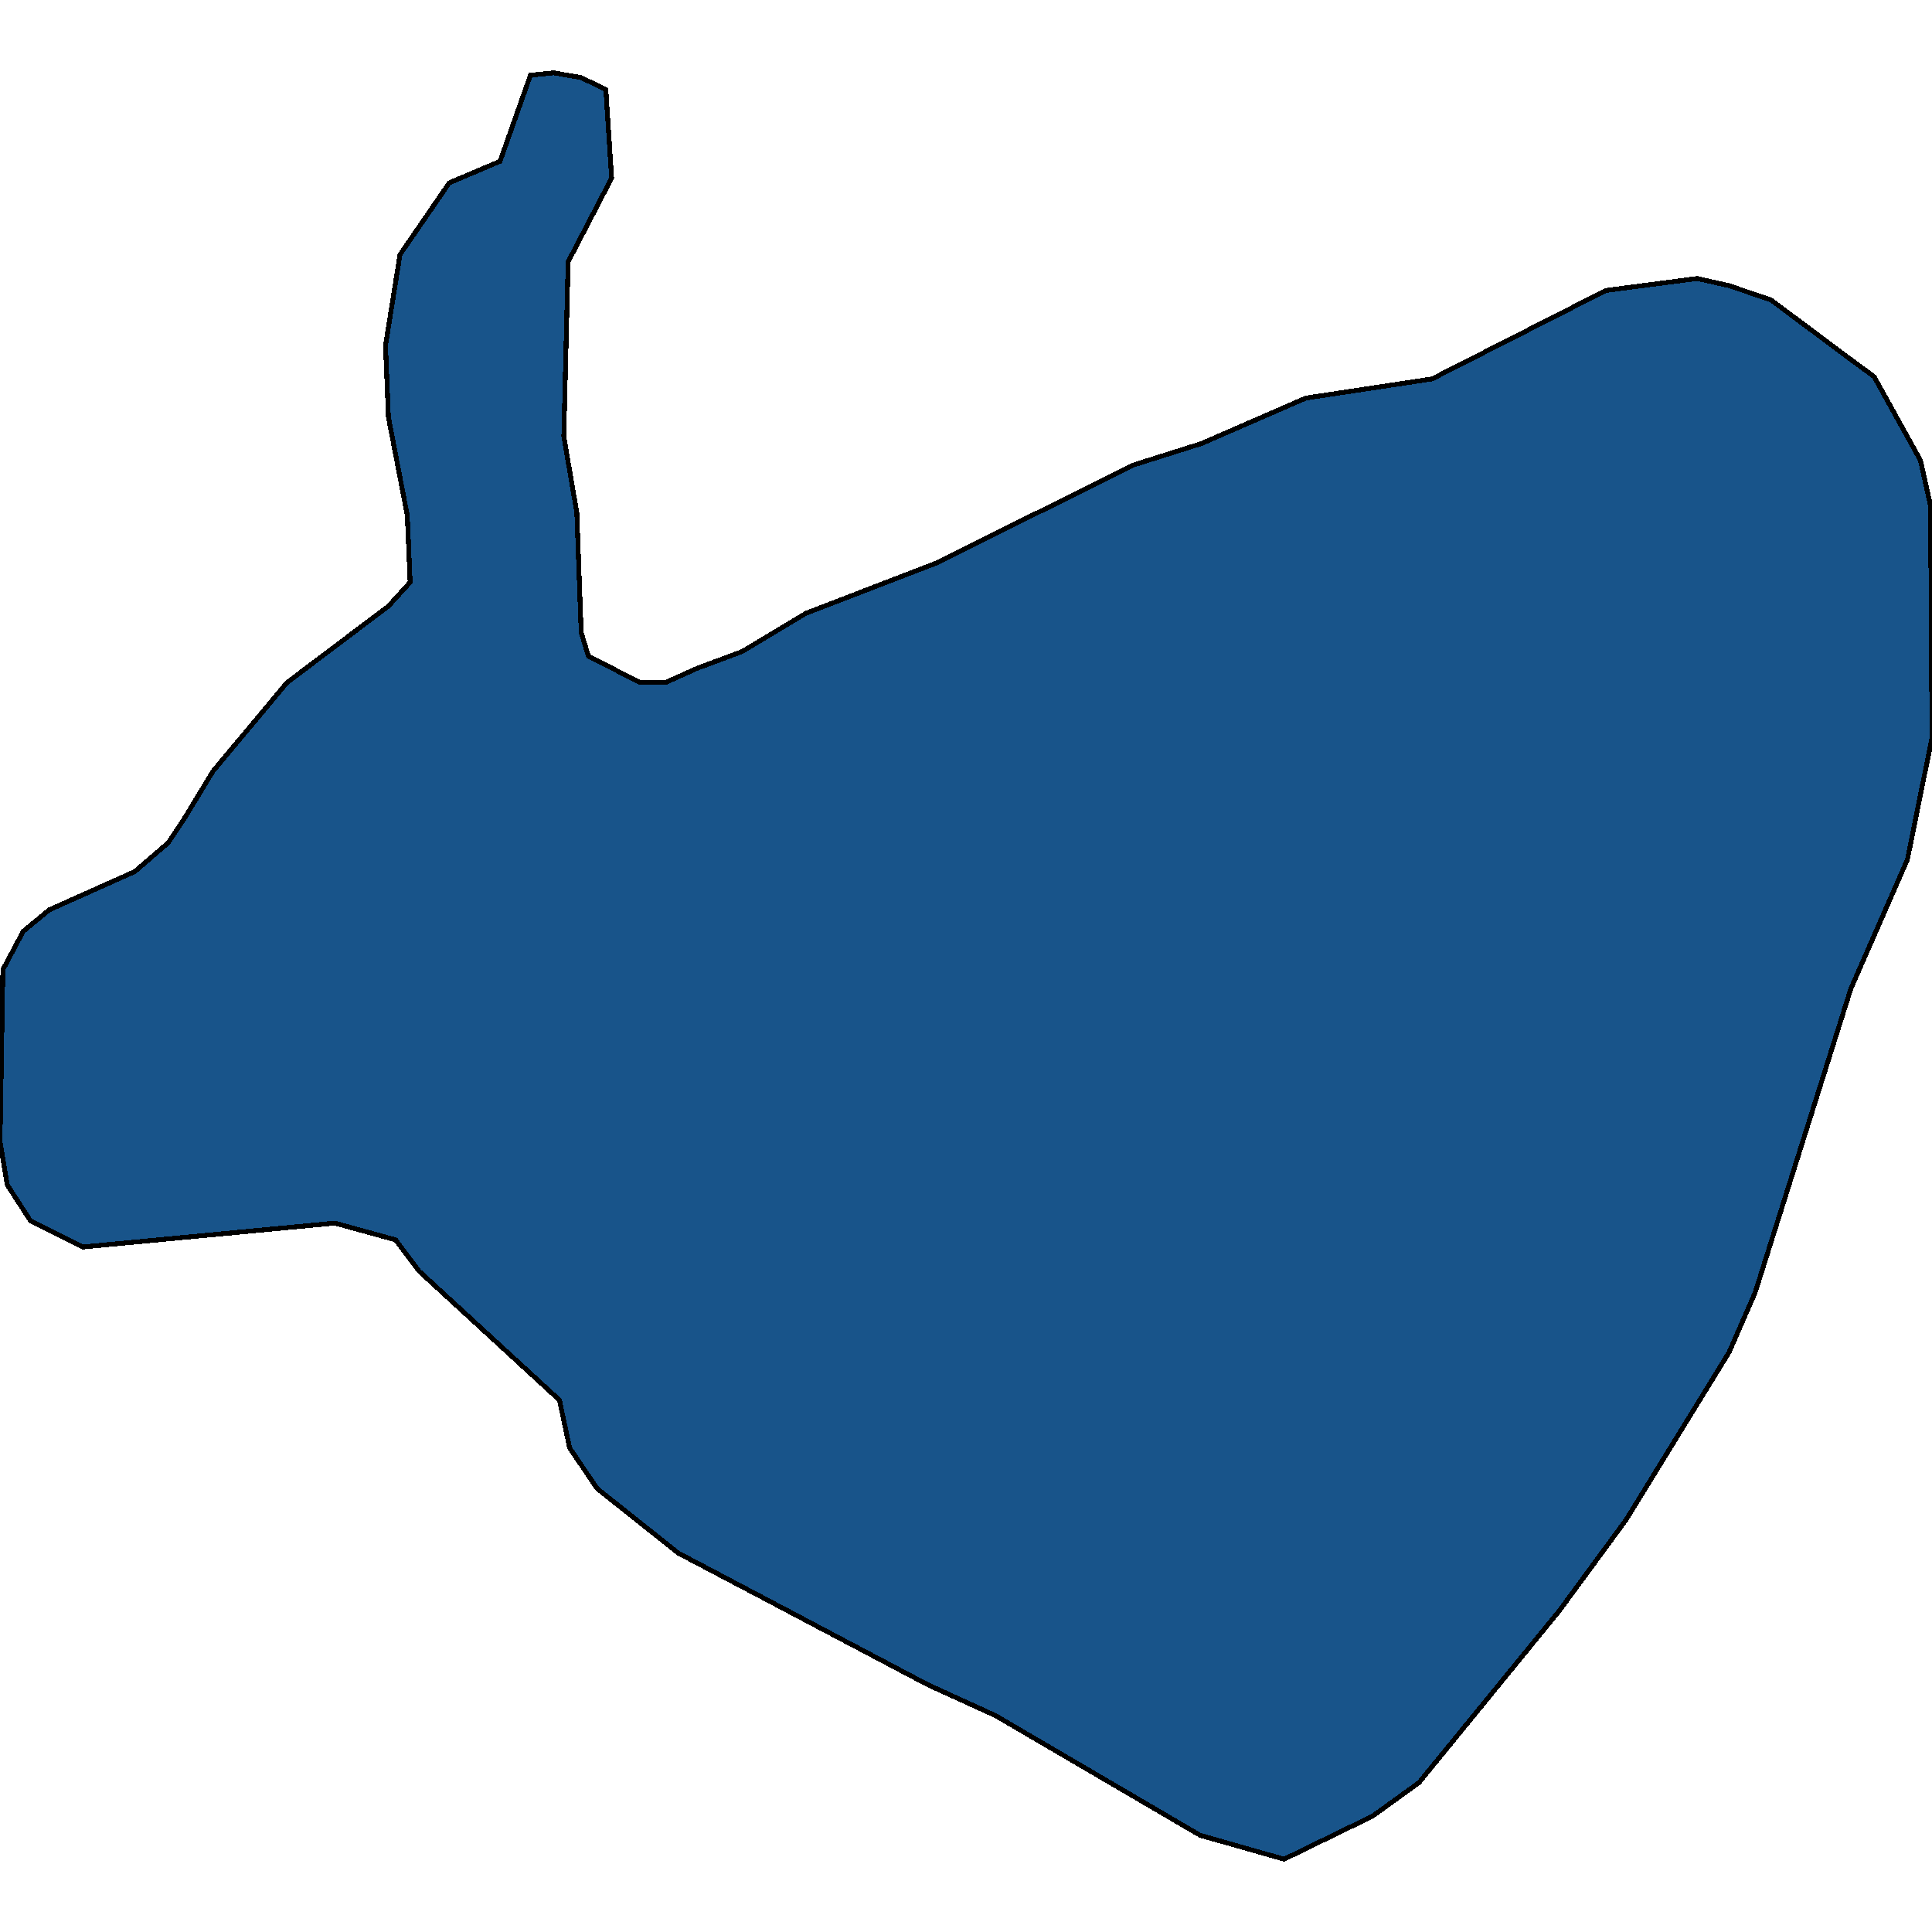 <svg xmlns="http://www.w3.org/2000/svg" width="400" height="400"><path d="m117.93 299.769-2.101-9.902-29.107-26.734-4.802-6.436-12.603-3.466-52.213 4.95-10.802-5.445-4.802-7.427-1.5-8.911.6-35.647 4.201-7.922 5.402-4.456 17.704-7.922 6.902-5.941 3.3-4.951 6.002-9.902 15.304-18.32 21.005-15.843 4.501-4.952-.6-13.863-3.9-20.3-.601-14.854 3-18.815 10.203-14.855 10.503-4.456 6.301-17.825 4.802-.495 5.701.99 5.101 2.476 1.2 18.32-9.002 17.33-.9 36.145 2.7 15.844.901 24.756 1.5 4.951 10.803 5.446h5.101l6.602-2.97 9.302-3.466 13.204-7.922 27.006-10.398 40.81-20.3 14.104-4.456 21.606-9.407 26.106-3.961 36.01-18.32 18.904-2.476 6.601 1.485 8.703 2.971L382.596 74l5.401 3.961 9.602 17.33 2.1 9.407.301 48.027-5.101 25.25-11.703 26.736-19.805 62.878-5.402 12.377-21.305 34.655-13.803 18.813-29.108 35.645-9.602 6.931-18.305 8.911-17.404-4.95-42.31-24.754-14.104-6.436-37.51-19.802-14.103-7.427-16.804-13.367Z" style="stroke:#000;fill:#18548a;shape-rendering:crispEdges;stroke-width:1px"/></svg>